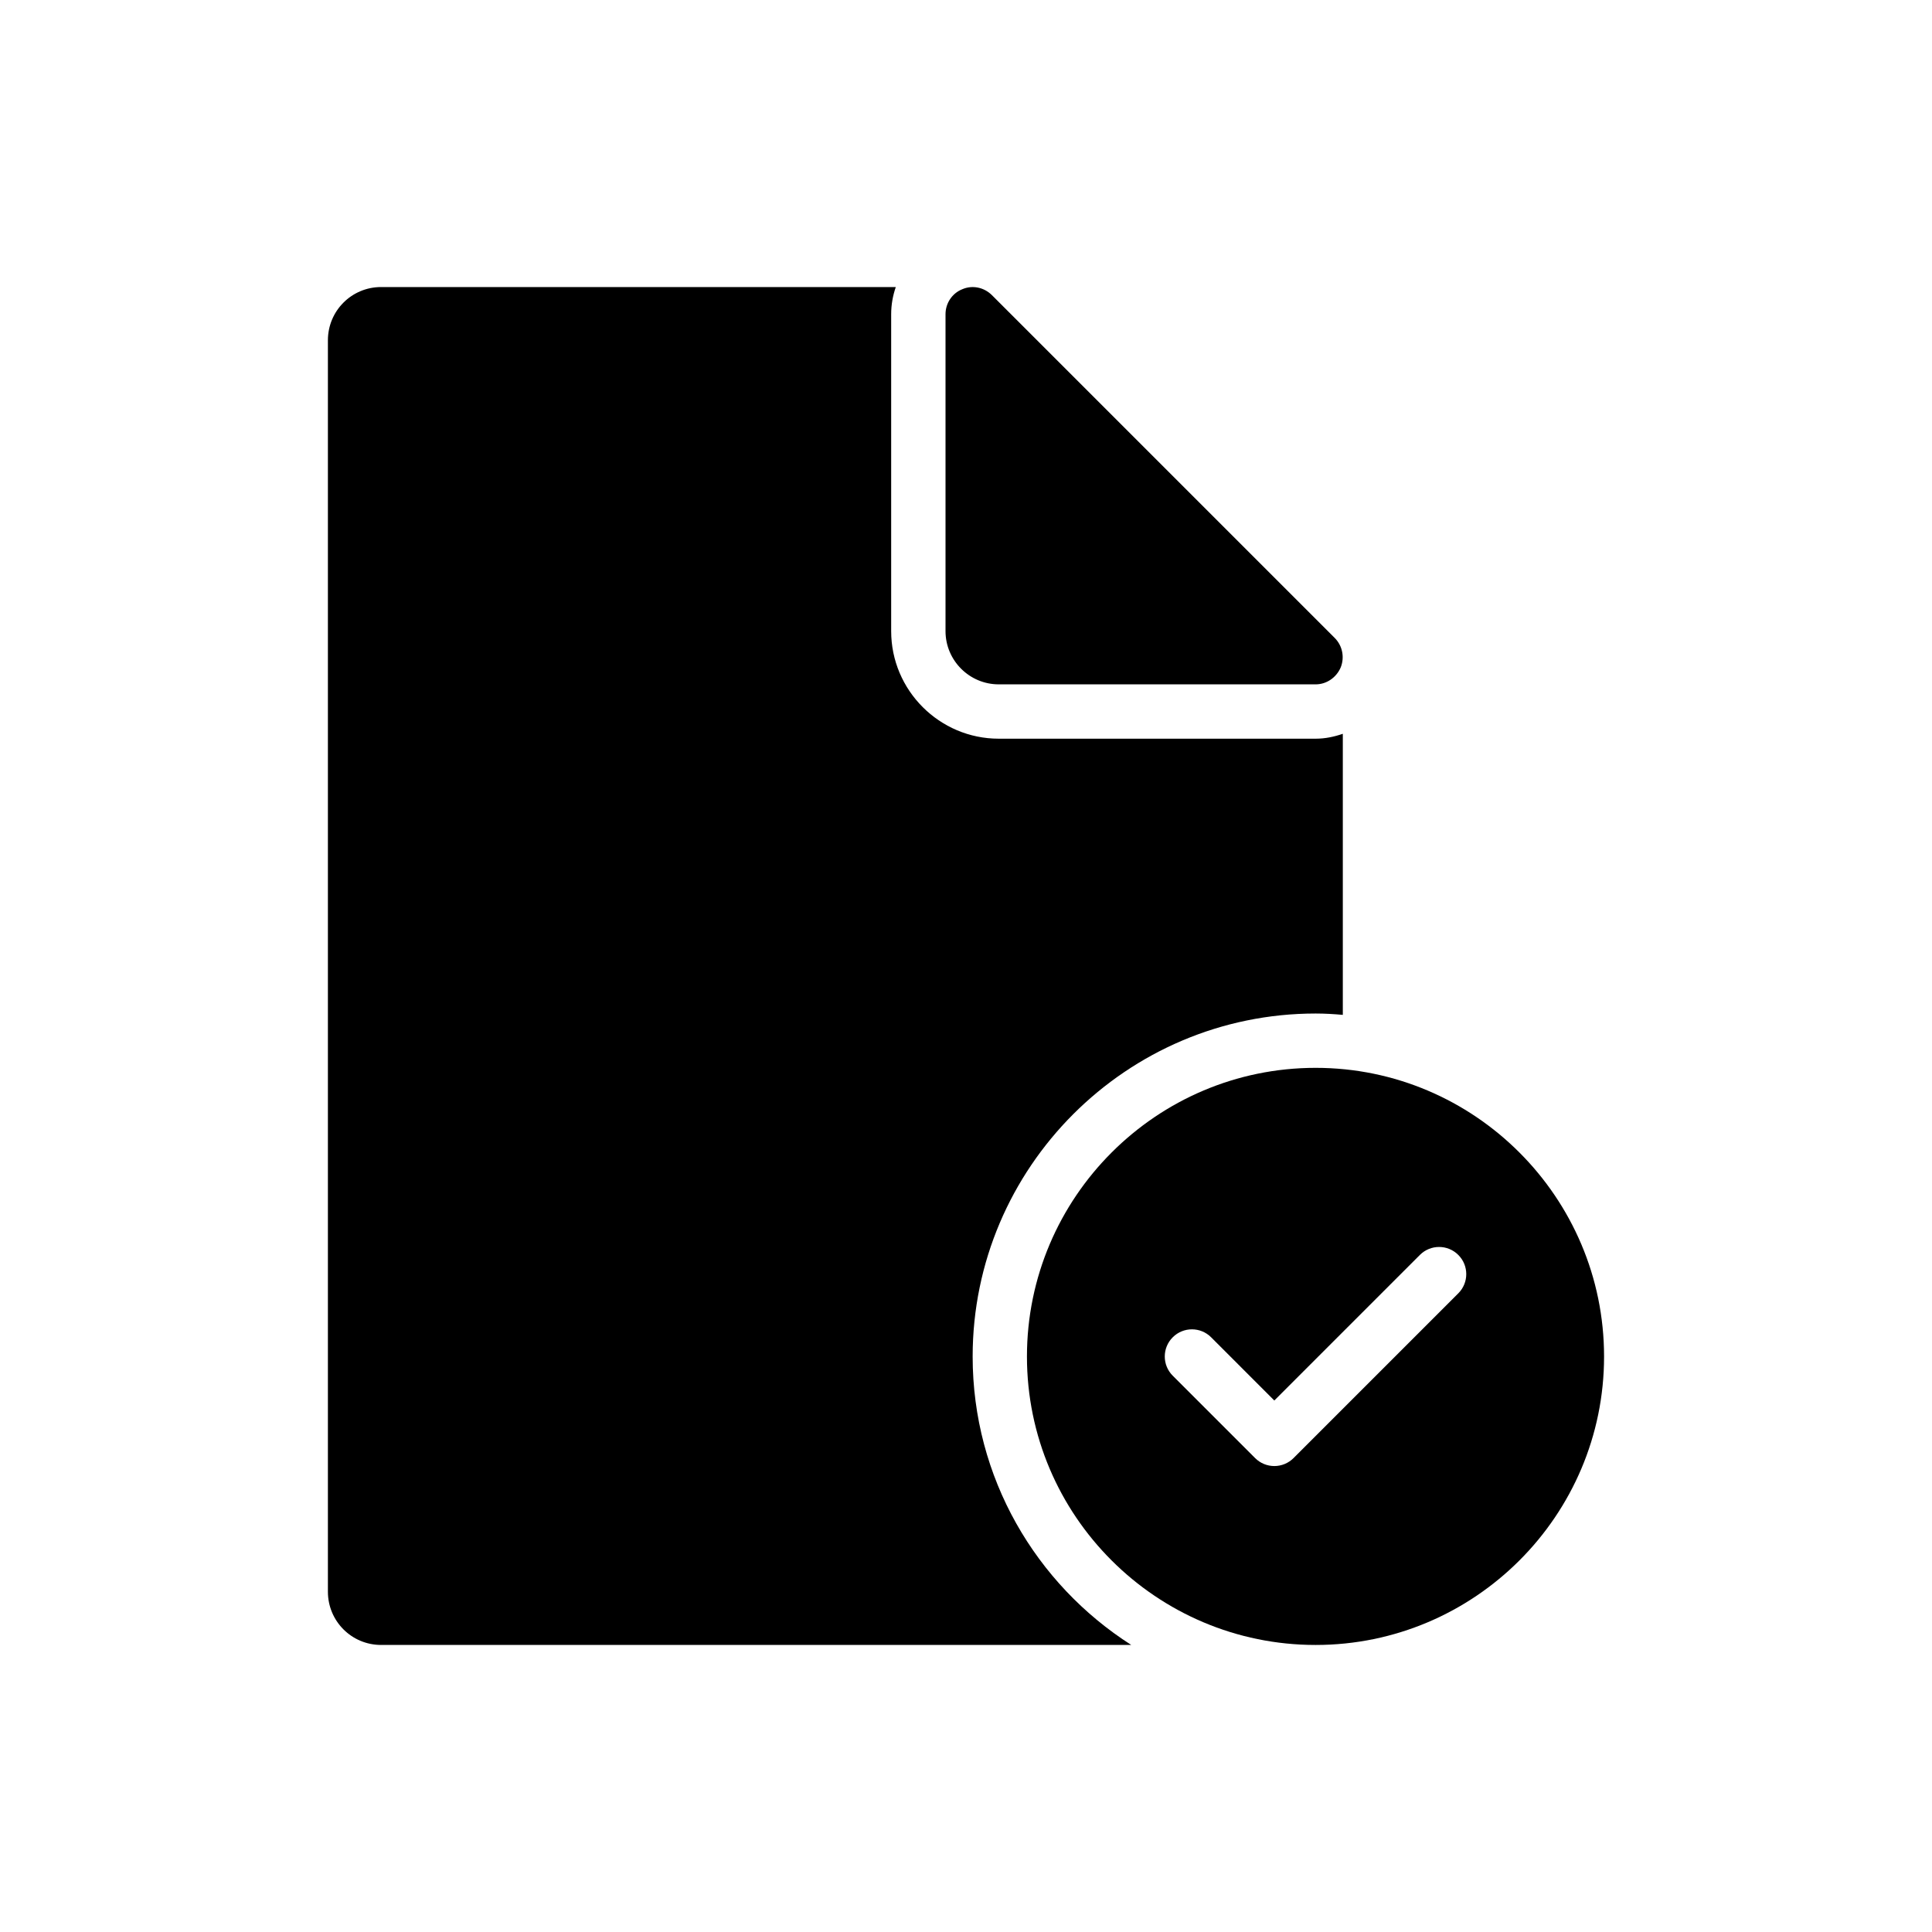 <?xml version="1.0" encoding="UTF-8"?>
<!-- Uploaded to: ICON Repo, www.iconrepo.com, Generator: ICON Repo Mixer Tools -->
<svg fill="#000000" width="800px" height="800px" version="1.1" viewBox="144 144 512 512" xmlns="http://www.w3.org/2000/svg">
 <g>
  <path d="m499.29 320.9c-1.152 2.664-3.742 4.461-6.621 4.461h-83.992c-7.773 0-14.105-6.332-14.105-14.105v-83.992c0-2.879 1.727-5.543 4.461-6.621 2.664-1.152 5.758-0.504 7.844 1.582l90.828 90.828c2.09 2.086 2.664 5.184 1.586 7.848z"/>
  <path d="m499.86 338.46v74.492c-2.375-0.215-4.75-0.359-7.195-0.359-50.094 0-90.902 40.809-90.902 90.902 0 32.102 16.77 60.312 42.031 76.434h-198.79c-7.844 0-14.105-6.332-14.105-14.105v-331.65c0-7.773 6.262-14.105 14.105-14.105h136.39c-0.793 2.305-1.223 4.68-1.223 7.199v83.992c0 15.691 12.812 28.5 28.5 28.5h83.992c2.519 0 4.894-0.504 7.195-1.297z"/>
  <path d="m492.66 426.99c-42.176 0-76.508 34.332-76.508 76.508 0 42.176 34.332 76.434 76.508 76.434 42.105 0 76.434-34.258 76.434-76.434 0-42.176-34.332-76.508-76.434-76.508zm37.809 59.75-43.668 43.668c-1.348 1.348-3.18 2.109-5.09 2.109s-3.738-0.758-5.09-2.109l-21.836-21.836c-2.812-2.812-2.812-7.367 0-10.176 2.812-2.812 7.367-2.812 10.176 0l16.746 16.75 38.578-38.578c2.812-2.812 7.367-2.812 10.176 0 2.816 2.809 2.816 7.363 0.008 10.172z"/>
 </g>
</svg>